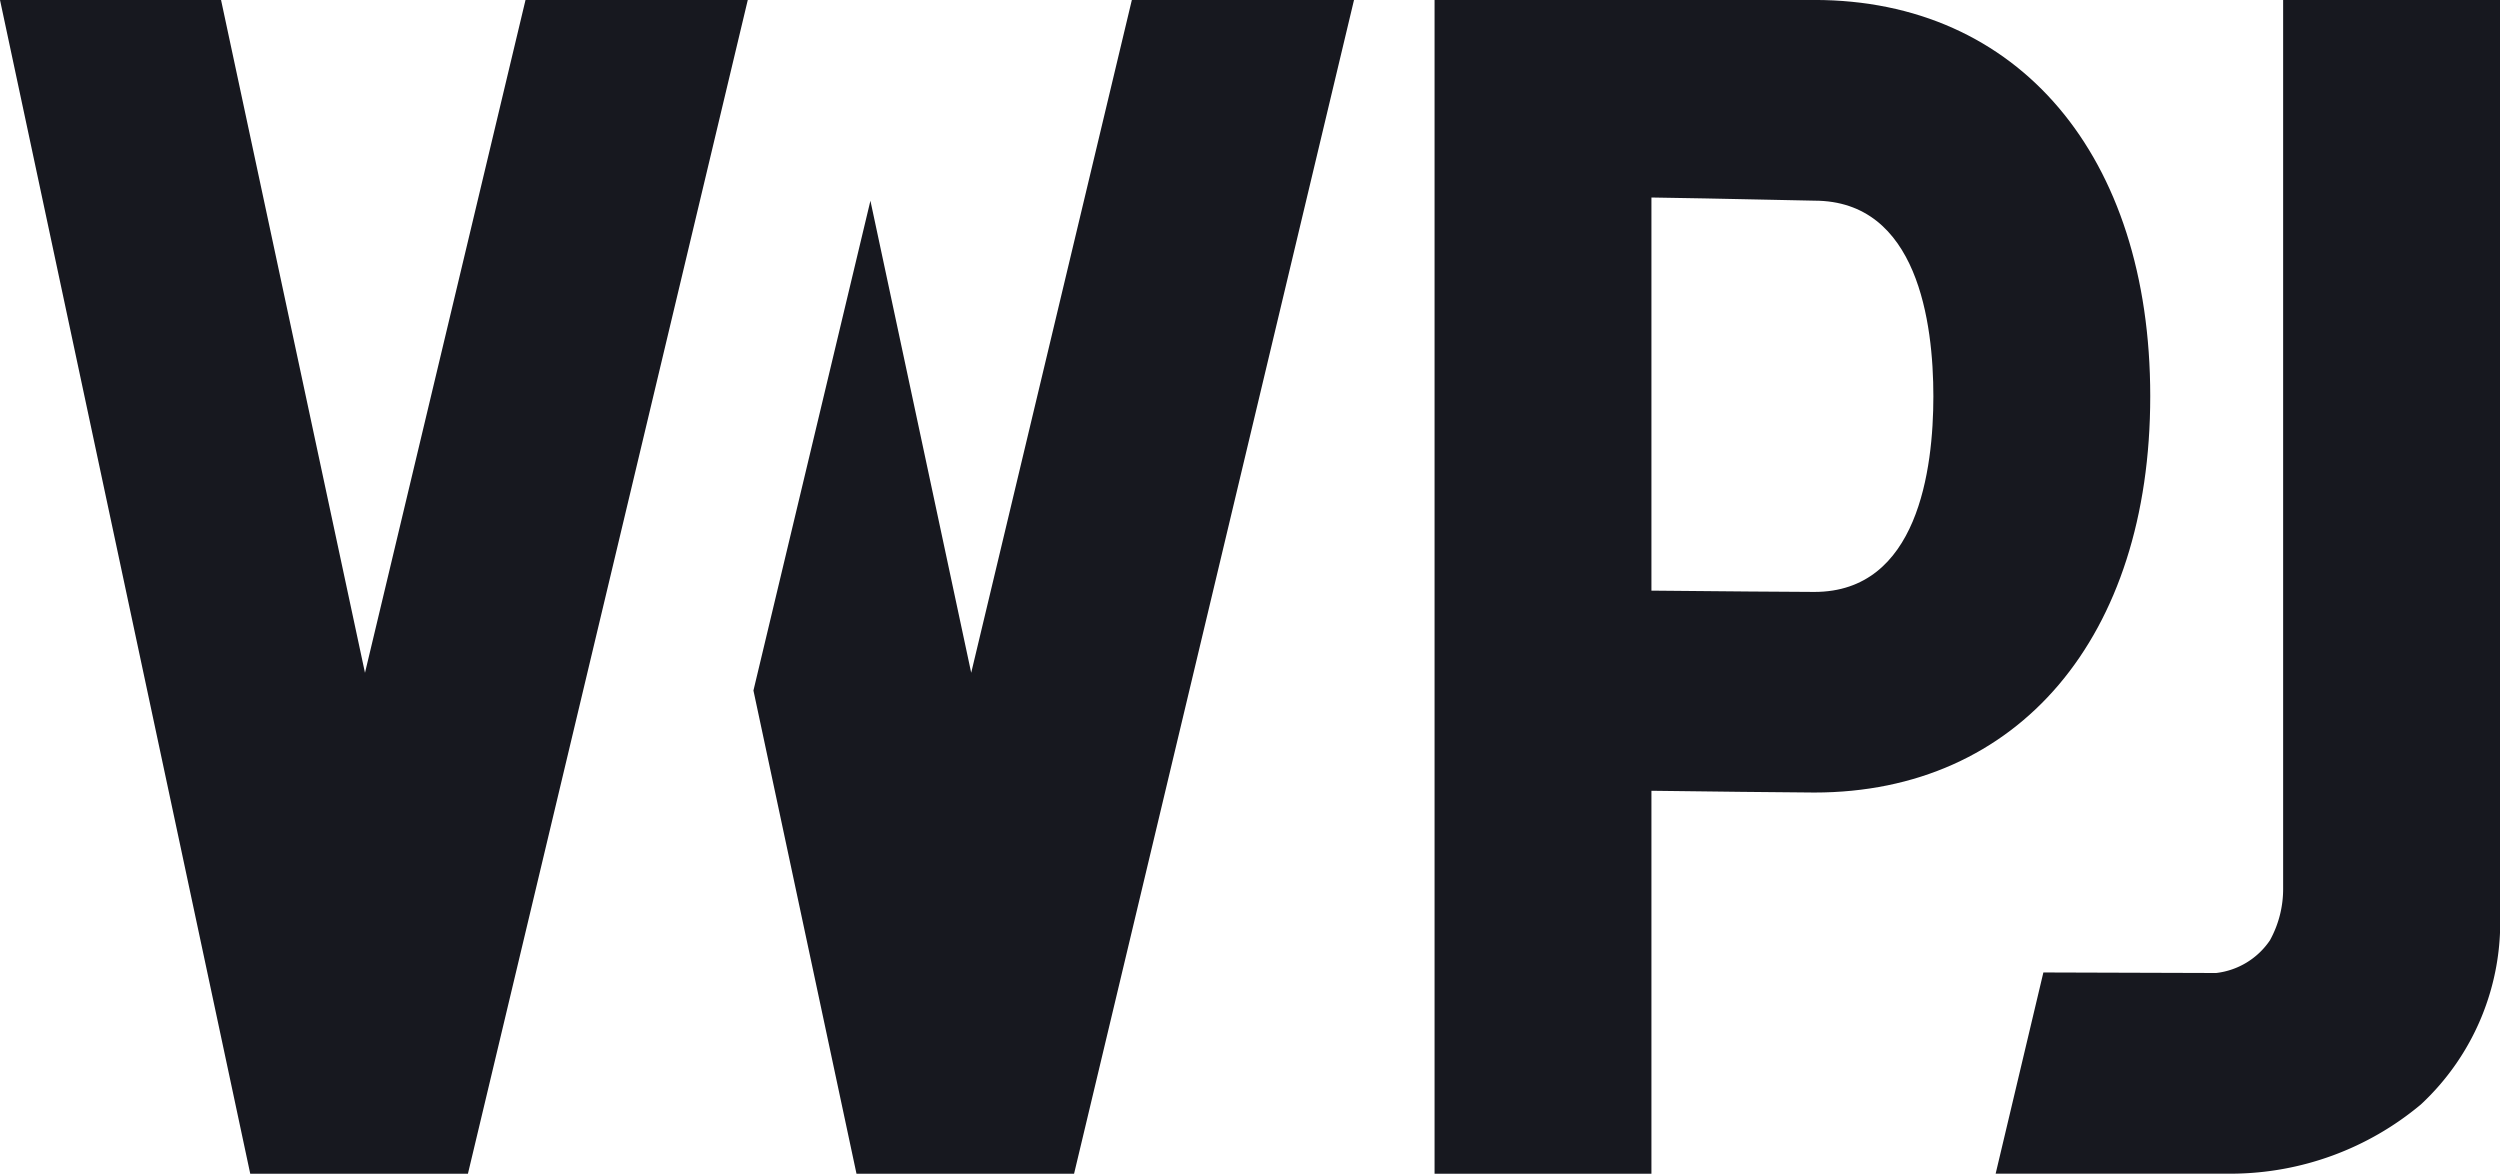 <svg xmlns="http://www.w3.org/2000/svg" xmlns:xlink="http://www.w3.org/1999/xlink" width="69.455" height="32.608" viewBox="0 0 69.455 32.608">
  <defs>
    <clipPath id="clip-path">
      <rect id="Rectangle_1" data-name="Rectangle 1" width="69.455" height="32.608" fill="#17181f"/>
    </clipPath>
  </defs>
  <g id="Group_1" data-name="Group 1" transform="translate(0 0)">
    <g id="Group_1-2" data-name="Group 1" transform="translate(0 0)" clip-path="url(#clip-path)">
      <path id="Path_1" data-name="Path 1" d="M95.448,11.01C95.448,4.324,91.785,0,86.117,0H75.565V32.609H81.59V21.97c1.2.015,3.956.049,4.527.049,5.668,0,9.331-4.321,9.331-11.008M81.59,5.488c1.934.028,4.3.088,4.527.088,2.876,0,3.306,3.406,3.306,5.435s-.43,5.435-3.306,5.435c-.429,0-2.883-.019-4.527-.036Z" transform="translate(-35.71 -0.001)" fill="#17181f"/>
      <path id="Path_2" data-name="Path 2" d="M113.11,0V24.665a2.954,2.954,0,0,1-.366,1.459,2.094,2.094,0,0,1-1.495.909l-4.8-.015-1.326,5.59H111.7a8.248,8.248,0,0,0,5.236-1.922,6.914,6.914,0,0,0,2.2-5.335V0Z" transform="translate(-49.68 -0.001)" fill="#17181f"/>
      <path id="Path_3" data-name="Path 3" d="M10.14,18.693,6.141,0H0L6.952,32.609H13L20.775,0H14.6Z" transform="translate(0 -0.001)" fill="#17181f"/>
      <path id="Path_4" data-name="Path 4" d="M45.737,18.691l-2.8-13.114L39.687,19.184,42.55,32.608h6.045L56.372,0H50.2Z" transform="translate(-18.755 0)" fill="#17181f"/>
    </g>
  </g>
</svg>
